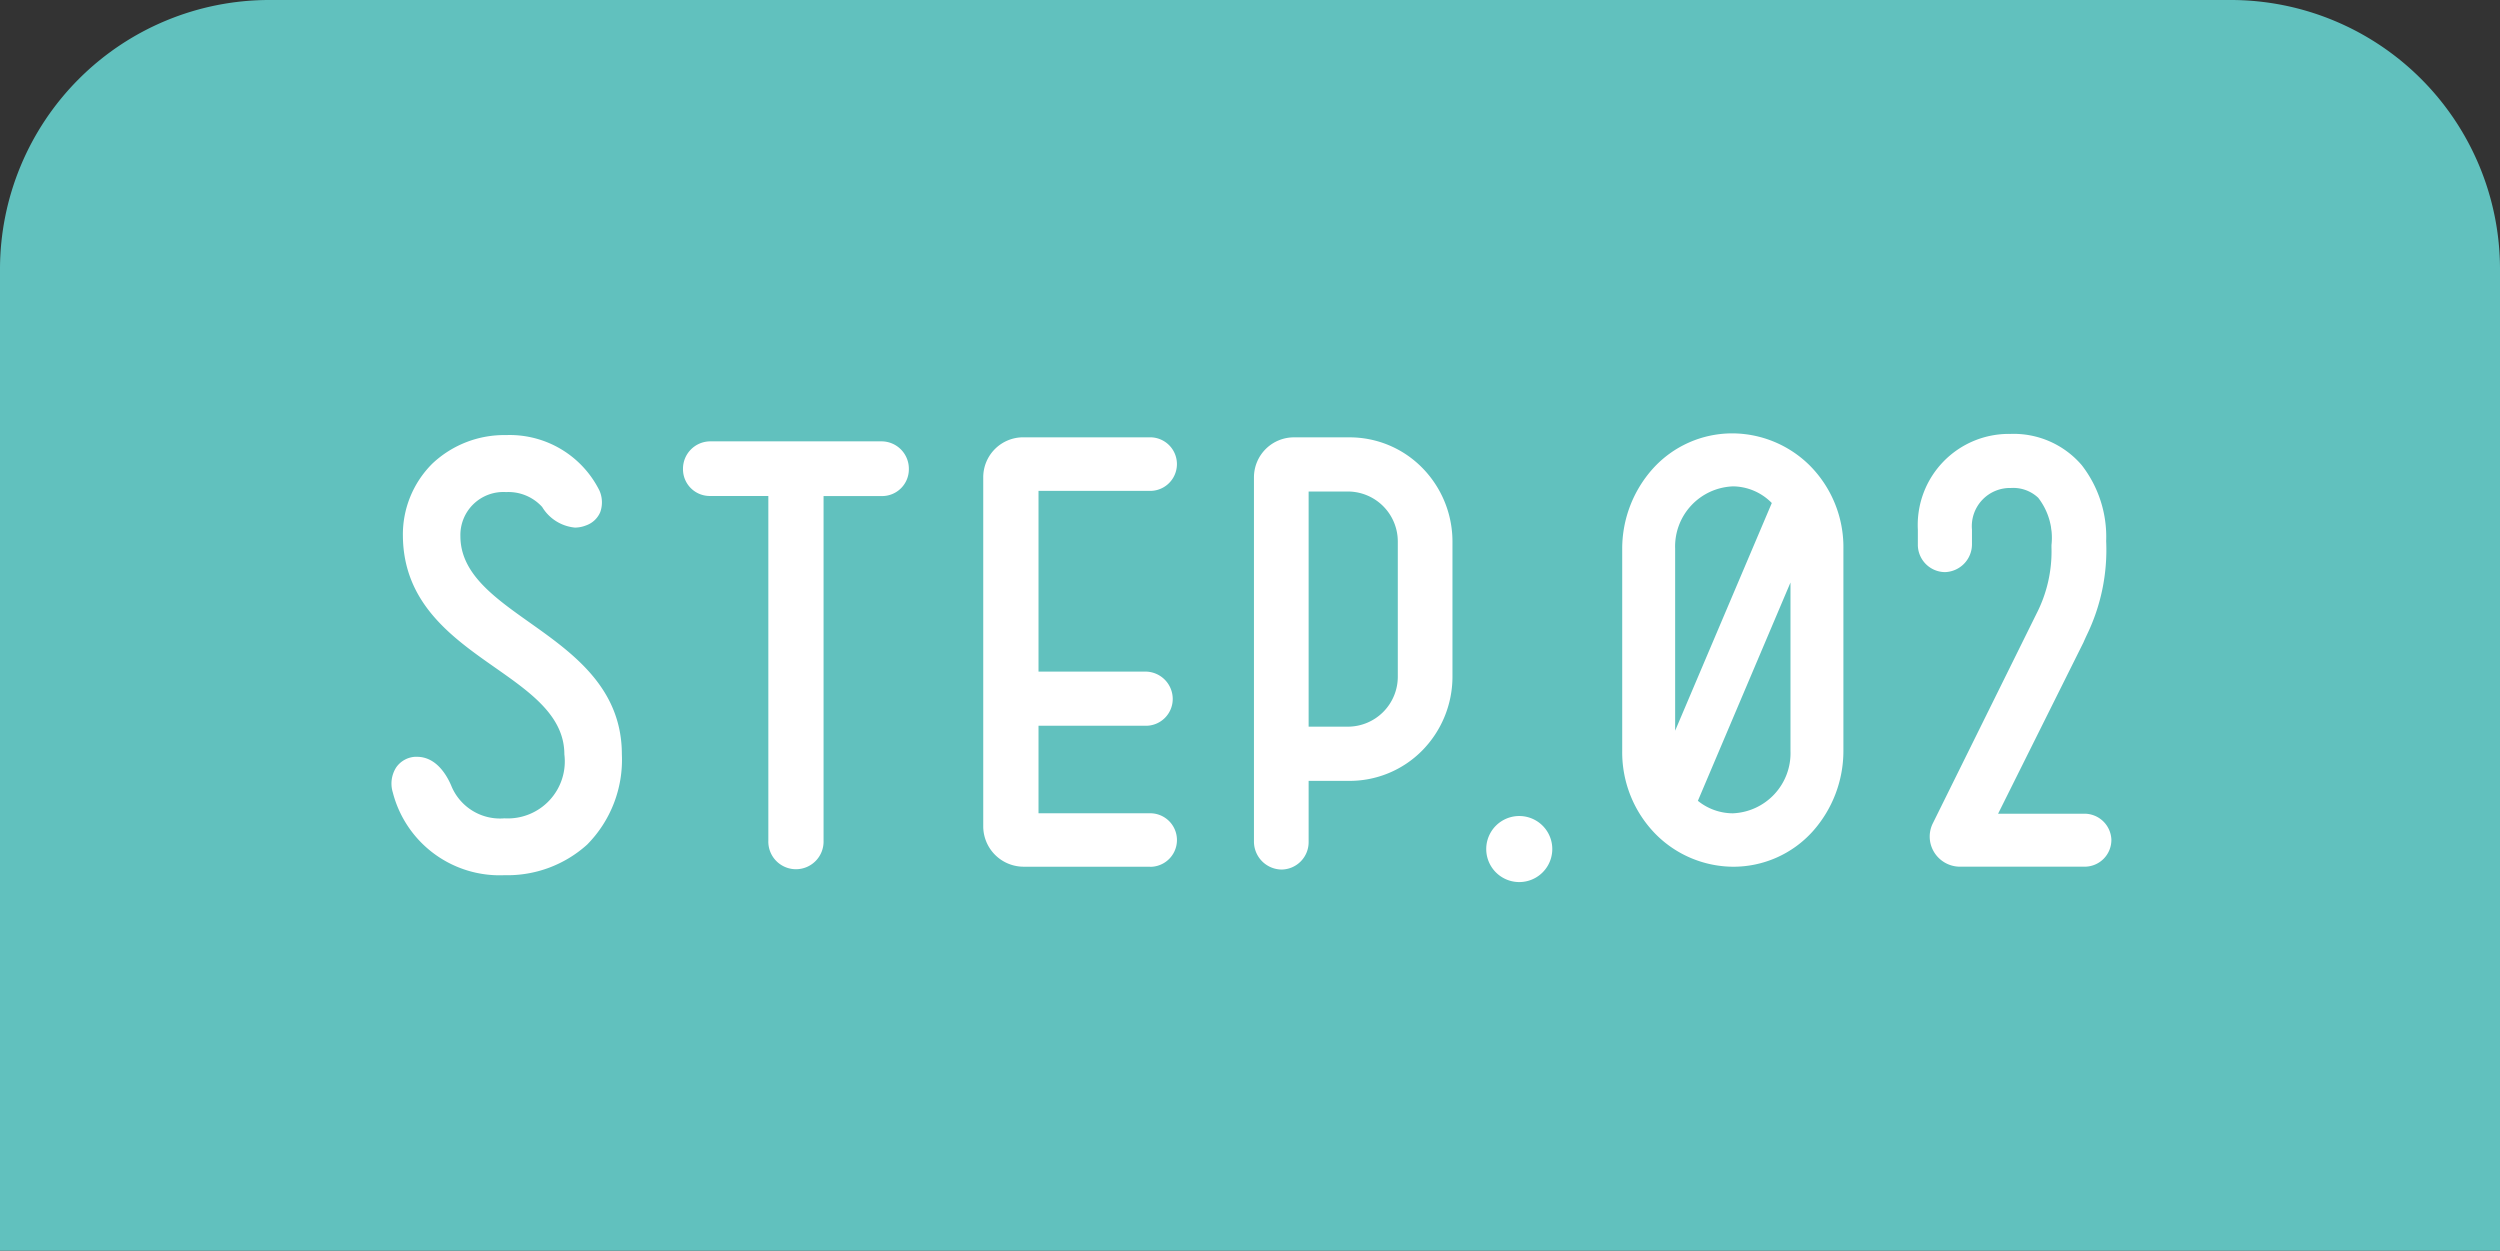 <svg xmlns="http://www.w3.org/2000/svg" width="119.994" height="60.029" viewBox="0 0 119.994 60.029"><rect x="0" y="0" width="119.994" height="60.029" fill="#333333" stroke="none"/><g transform="translate(-191.405 -2509.58)"><path d="M123.067,85.953H28.857A12.931,12.931,0,0,0,15.965,98.845v47.137H135.959V98.845a12.931,12.931,0,0,0-12.892-12.892" transform="translate(175.44 2423.627)" fill="#61c1be"/><path d="M24.341,112.188a1.147,1.147,0,0,1,.955-1.555,1.78,1.78,0,0,1,1.608,1.285,2.641,2.641,0,0,0,2.674,1.662c1.881,0,3-1.2,3-3.191,0-4.146-7.691-4.637-7.745-10.472A4.63,4.63,0,0,1,29.66,95.2a4.694,4.694,0,0,1,4.364,2.592,1.079,1.079,0,0,1-.573,1.5c-.846.33-1.5-.243-1.963-.844a2.327,2.327,0,0,0-1.828-.764,2.2,2.2,0,0,0-2.32,2.238c0,4.064,7.748,4.716,7.748,10.472a5.266,5.266,0,0,1-5.51,5.672,5.181,5.181,0,0,1-5.237-3.873" transform="translate(186.039 2435.403)" fill="#fff"/><path d="M41.01,96.529A1.166,1.166,0,0,1,39.837,97.7H36.919v16.662a1.2,1.2,0,1,1-2.4,0V97.7H31.6a1.164,1.164,0,0,1-1.171-1.173,1.186,1.186,0,0,1,1.171-1.2h8.237a1.188,1.188,0,0,1,1.173,1.2" transform="translate(193.869 2435.57)" fill="#fff"/><path d="M44.646,113.273a1.16,1.16,0,1,1,0,2.32H38.59a1.822,1.822,0,0,1-1.826-1.8V97.045a1.8,1.8,0,0,1,1.826-1.8h6.056a1.16,1.16,0,1,1,0,2.32H39.163v8.919h5.264a1.182,1.182,0,0,1,1.173,1.171,1.165,1.165,0,0,1-1.173,1.173H39.163v4.446Z" transform="translate(201.94 2435.464)" fill="#fff"/><path d="M50.332,96.663a4.945,4.945,0,0,1,1.417,3.436v6.52a4.954,4.954,0,0,1-1.417,3.436,4.792,4.792,0,0,1-3.436,1.419H44.849v3.054a1.186,1.186,0,0,1-1.173,1.2,1.209,1.209,0,0,1-1.2-1.2V97.045a1.8,1.8,0,0,1,1.826-1.8H46.9a4.783,4.783,0,0,1,3.436,1.419m-.955,9.956V100.1A2.515,2.515,0,0,0,46.9,97.589H44.849v11.539H46.9a2.513,2.513,0,0,0,2.481-2.508" transform="translate(209.219 2435.464)" fill="#fff"/><path d="M48.83,103.232a1.459,1.459,0,1,1-1.446,1.471,1.465,1.465,0,0,1,1.446-1.471" transform="translate(215.471 2445.641)" fill="#fff"/><path d="M55.423,95.16a5.266,5.266,0,0,1,5.183,5.4v9.71a5.188,5.188,0,1,1-10.365,0v-9.71a5.279,5.279,0,0,1,5.183-5.4m0,2.292a3.013,3.013,0,0,0-2.89,3.109v9.356l4.91-11.564a2.787,2.787,0,0,0-2.019-.9m0,15.928a3.013,3.013,0,0,0,2.89-3.109v-8.7L53.594,112.7a2.8,2.8,0,0,0,1.828.682" transform="translate(219.11 2435.358)" fill="#fff"/><path d="M62.877,100.381c.027-2.481-1.144-2.863-2.072-2.863a1.95,1.95,0,0,0-1.992,2.129v.707a1.206,1.206,0,0,1-1.173,1.2,1.188,1.188,0,0,1-1.171-1.2v-.707a4.243,4.243,0,0,1,4.309-4.473c2.918,0,4.471,2.208,4.471,5.017a9.469,9.469,0,0,1-1.062,4.776l-4.2,8.425h4.337a1.146,1.146,0,1,1,0,2.292H58.377a1.321,1.321,0,0,1-1.2-1.91l4.962-10.035a6.694,6.694,0,0,0,.737-3.357" transform="translate(227.046 2435.373)" fill="#fff"/><path d="M29.581,116.191a5.294,5.294,0,0,1-5.361-3.97,1.445,1.445,0,0,1,.16-1.2,1.189,1.189,0,0,1,.9-.512c.037,0,.069,0,.1,0,.911,0,1.416.856,1.637,1.366a2.526,2.526,0,0,0,2.56,1.587,2.736,2.736,0,0,0,2.877-3.07c0-1.834-1.612-2.964-3.318-4.16-2.063-1.446-4.4-3.086-4.432-6.313a4.794,4.794,0,0,1,1.419-3.488,5.028,5.028,0,0,1,3.536-1.364,4.812,4.812,0,0,1,4.479,2.663,1.4,1.4,0,0,1,.038,1.036,1.151,1.151,0,0,1-.677.635,1.476,1.476,0,0,1-.537.106,2.061,2.061,0,0,1-1.574-.991,2.191,2.191,0,0,0-1.729-.713,2.063,2.063,0,0,0-2.195,2.115c0,1.791,1.612,2.933,3.319,4.143,2.077,1.472,4.431,3.14,4.431,6.332a5.785,5.785,0,0,1-1.669,4.332A5.706,5.706,0,0,1,29.581,116.191Zm-4.2-5.433-.08,0a.945.945,0,0,0-.718.4,1.211,1.211,0,0,0-.126.993l0,.01a5.043,5.043,0,0,0,5.117,3.775c3.273,0,5.387-2.179,5.387-5.551,0-3.063-2.2-4.621-4.326-6.128-1.761-1.248-3.424-2.426-3.424-4.347a2.327,2.327,0,0,1,2.445-2.365,2.436,2.436,0,0,1,1.924.807c.613.8,1.2,1.053,1.823.809a.91.91,0,0,0,.537-.5,1.155,1.155,0,0,0-.033-.837,4.566,4.566,0,0,0-4.252-2.519,4.5,4.5,0,0,0-4.705,4.6c.029,3.1,2.213,4.629,4.326,6.11,1.761,1.234,3.424,2.4,3.424,4.365a3.474,3.474,0,0,1-.829,2.431,3.049,3.049,0,0,1-2.3.889,2.758,2.758,0,0,1-2.79-1.741C26.6,111.519,26.153,110.758,25.385,110.758Z" transform="translate(186.039 2435.396)" fill="#fff"/><path d="M31.609,95.2h8.241a1.314,1.314,0,0,1,1.3,1.326,1.285,1.285,0,0,1-1.3,1.3H37.056v16.548a1.326,1.326,0,1,1-2.651,0V97.822H31.609a1.285,1.285,0,0,1-1.3-1.3A1.314,1.314,0,0,1,31.609,95.2Zm8.241,2.374A1.037,1.037,0,0,0,40.9,96.524a1.064,1.064,0,0,0-1.048-1.076H31.609a1.064,1.064,0,0,0-1.048,1.076,1.037,1.037,0,0,0,1.048,1.048h2.92a.125.125,0,0,1,.125.125v16.673a1.076,1.076,0,1,0,2.151,0V97.7a.125.125,0,0,1,.125-.125Z" transform="translate(193.878 2435.564)" fill="#fff"/><path d="M44.659,115.723H38.6a1.942,1.942,0,0,1-1.953-1.926V97.039A1.919,1.919,0,0,1,38.6,95.113h6.058a1.286,1.286,0,1,1,0,2.572H39.3v8.673h5.142a1.315,1.315,0,0,1,1.3,1.3,1.286,1.286,0,0,1-1.3,1.3H39.3v4.2h5.36a1.285,1.285,0,1,1,0,2.57ZM38.6,95.363a1.672,1.672,0,0,0-1.7,1.676V113.8a1.692,1.692,0,0,0,1.7,1.676h6.058a1.035,1.035,0,1,0,0-2.07H39.174a.125.125,0,0,1-.125-.125V108.83a.125.125,0,0,1,.125-.125h5.267a1.038,1.038,0,0,0,1.048-1.051,1.061,1.061,0,0,0-1.048-1.046H39.174a.125.125,0,0,1-.125-.125V97.56a.125.125,0,0,1,.125-.125h5.485a1.036,1.036,0,1,0,0-2.072Z" transform="translate(201.951 2435.457)" fill="#fff"/><path d="M43.687,115.858a1.343,1.343,0,0,1-1.326-1.326V97.04a1.919,1.919,0,0,1,1.953-1.926h2.592a4.887,4.887,0,0,1,3.527,1.456,5.05,5.05,0,0,1,1.456,3.527v6.522a5.06,5.06,0,0,1-1.454,3.528,4.895,4.895,0,0,1-3.528,1.455H44.985v2.931A1.314,1.314,0,0,1,43.687,115.858Zm.628-20.494a1.672,1.672,0,0,0-1.7,1.676v17.492a1.09,1.09,0,0,0,1.076,1.076,1.064,1.064,0,0,0,1.048-1.076v-3.056a.125.125,0,0,1,.125-.125h2.047a4.649,4.649,0,0,0,3.35-1.38,4.81,4.81,0,0,0,1.382-3.352V100.1a4.8,4.8,0,0,0-1.384-3.351,4.641,4.641,0,0,0-3.349-1.381Zm2.592,13.89H44.86a.125.125,0,0,1-.125-.125V97.586a.125.125,0,0,1,.125-.125h2.047a2.572,2.572,0,0,1,1.842.781,2.63,2.63,0,0,1,.766,1.855v6.522a2.63,2.63,0,0,1-.766,1.855A2.572,2.572,0,0,1,46.907,109.254ZM44.985,109h1.922a2.4,2.4,0,0,0,2.358-2.386V100.1a2.4,2.4,0,0,0-2.358-2.386H44.985Z" transform="translate(209.231 2435.458)" fill="#fff"/><path d="M48.841,103.106a1.585,1.585,0,1,1,0,3.17,1.585,1.585,0,0,1,0-3.17Zm0,2.92A1.335,1.335,0,1,0,47.52,104.7,1.324,1.324,0,0,0,48.841,106.026Z" transform="translate(215.485 2445.641)" fill="#fff"/><path d="M55.443,115.829a5.28,5.28,0,0,1-3.683-1.544,5.6,5.6,0,0,1-1.626-4.011v-9.715A5.757,5.757,0,0,1,51.6,96.729a5.129,5.129,0,0,1,3.841-1.7,5.3,5.3,0,0,1,3.683,1.53,5.553,5.553,0,0,1,1.627,4v9.715a5.8,5.8,0,0,1-1.468,3.853A5.121,5.121,0,0,1,55.443,115.829Zm0-20.548a5.19,5.19,0,0,0-5.06,5.278v9.715a5.066,5.066,0,1,0,10.12,0v-9.715A5.117,5.117,0,0,0,55.443,95.28Zm0,18.231a2.937,2.937,0,0,1-1.909-.714.125.125,0,0,1-.035-.144l4.721-11.134a.125.125,0,0,1,.24.049v8.705A3.137,3.137,0,0,1,55.443,113.511Zm-1.677-.847a2.679,2.679,0,0,0,1.677.6,2.888,2.888,0,0,0,2.768-2.988v-8.09Zm-1.216-2.621-.025,0a.125.125,0,0,1-.1-.122v-9.36a3.136,3.136,0,0,1,3.018-3.236,2.9,2.9,0,0,1,2.11.939.125.125,0,0,1,.024.135l-4.912,11.57A.125.125,0,0,1,52.55,110.043Zm2.893-12.471a2.886,2.886,0,0,0-2.768,2.986V109.3l4.639-10.928A2.644,2.644,0,0,0,55.443,97.572Z" transform="translate(219.133 2435.352)" fill="#fff"/><path d="M60.811,95.042a4.3,4.3,0,0,1,3.429,1.5,5.6,5.6,0,0,1,1.172,3.642,9.352,9.352,0,0,1-.93,4.512c-.052.111-.1.216-.145.318l0,.006-4.112,8.251h4.137a1.294,1.294,0,0,1,1.3,1.238s0,0,0,.005a1.283,1.283,0,0,1-1.3,1.3H58.409a1.457,1.457,0,0,1-1.251-.691,1.427,1.427,0,0,1-.061-1.4l4.966-10.042a6.544,6.544,0,0,0,.724-3.195q0-.058,0-.111a3.132,3.132,0,0,0-.636-2.267,1.749,1.749,0,0,0-1.313-.471,1.833,1.833,0,0,0-1.867,2v.71a1.336,1.336,0,0,1-1.293,1.328h-.005a1.315,1.315,0,0,1-1.3-1.328v-.71A4.372,4.372,0,0,1,60.811,95.042Zm3.3,9.871c.045-.1.094-.209.146-.32a9.131,9.131,0,0,0,.907-4.407c0-2.973-1.708-4.894-4.35-4.894a4.131,4.131,0,0,0-4.187,4.35v.71a1.065,1.065,0,0,0,1.046,1.078,1.086,1.086,0,0,0,1.051-1.078v-.71a2.07,2.07,0,0,1,2.117-2.254,1.985,1.985,0,0,1,1.491.545,3.356,3.356,0,0,1,.708,2.444c0,.033,0,.07,0,.108a6.773,6.773,0,0,1-.75,3.307l-4.966,10.042a1.179,1.179,0,0,0,.05,1.156,1.208,1.208,0,0,0,1.038.572h5.949a1.02,1.02,0,1,0,0-2.04H60.019a.125.125,0,0,1-.112-.181Z" transform="translate(227.084 2435.365)" fill="#fff"/></g></svg>